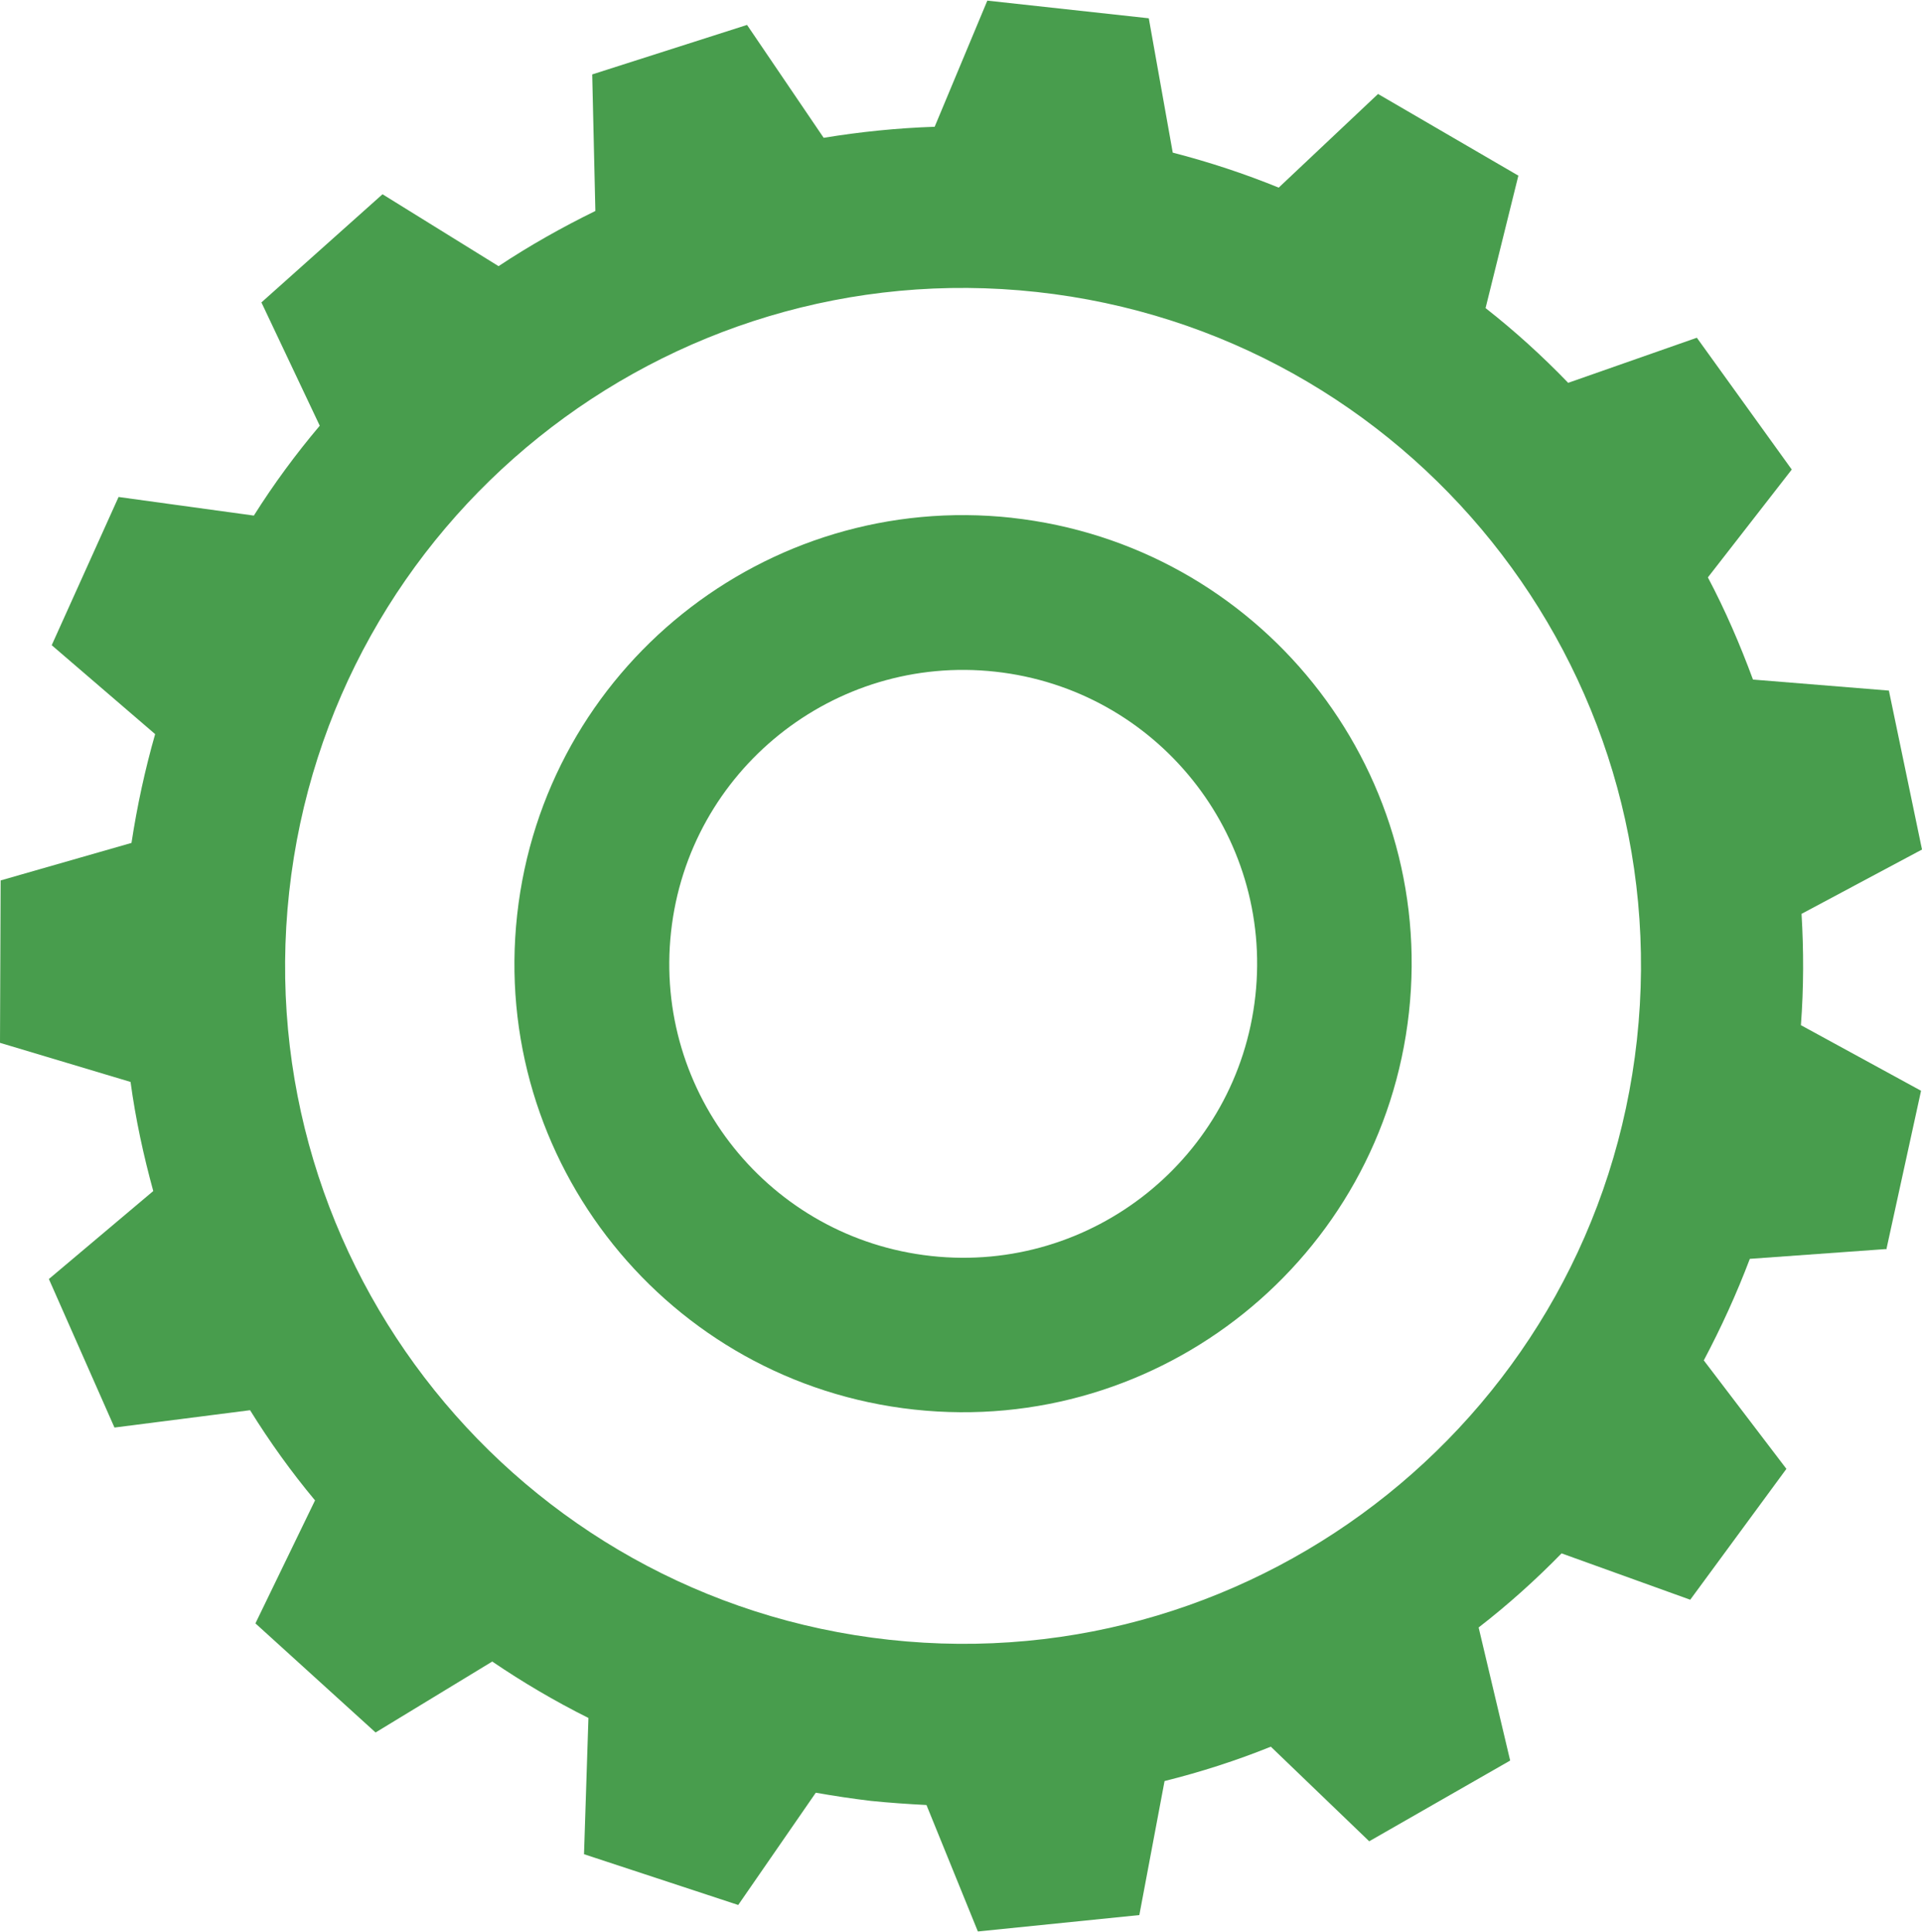 <svg xmlns="http://www.w3.org/2000/svg" id="Calque_2" viewBox="0 0 60.95 61.26"><defs><style>      .cls-1 {        fill: #489d4d;      }    </style></defs><g id="Layer_1"><g><path class="cls-1" d="M59.82,39.62l1.1-5.03-3.81-2.08c.09-1.19.09-2.37.02-3.53l3.82-2.04-1.05-5.04-4.31-.35c-.41-1.11-.88-2.2-1.43-3.24l2.66-3.42-3.01-4.18-4.08,1.43c-.82-.85-1.69-1.64-2.62-2.37l1.04-4.2-4.45-2.59-3.15,2.97c-1.08-.44-2.2-.81-3.36-1.11l-.76-4.26-5.12-.56-1.67,4c-1.19.04-2.36.16-3.52.35l-2.43-3.58-4.91,1.57.1,4.33c-1.06.52-2.09,1.1-3.07,1.75l-3.68-2.28-3.84,3.43,1.85,3.91c-.76.9-1.46,1.85-2.09,2.85l-4.29-.59-2.12,4.7,3.28,2.82c-.32,1.12-.57,2.27-.75,3.45L.02,27.92l-.02,5.15,4.14,1.24c.16,1.18.41,2.33.72,3.46l-3.31,2.79,2.08,4.71,4.3-.55c.62,1,1.31,1.96,2.06,2.86l-1.89,3.9,3.81,3.46,3.7-2.25c.97.66,1.99,1.26,3.05,1.79l-.14,4.32,4.89,1.61,2.46-3.56c.57.1,1.16.19,1.75.26.59.06,1.18.1,1.76.13l1.63,4.01,5.12-.52.8-4.25c1.16-.29,2.28-.65,3.37-1.09l3.12,3,4.47-2.56-1-4.22c.93-.72,1.81-1.51,2.63-2.35l4.08,1.47,3.05-4.15-2.62-3.44c.55-1.04,1.04-2.11,1.46-3.22l4.31-.31ZM28.2,52c-11.8-1.29-20.32-11.91-19.03-23.71,1.29-11.8,11.91-20.32,23.71-19.03,11.8,1.29,20.32,11.91,19.03,23.71-1.29,11.8-11.91,20.32-23.71,19.03Z"></path><path class="cls-1" d="M32.09,16.42c-7.81-.85-14.83,4.78-15.69,12.59-.86,7.81,4.78,14.84,12.59,15.69,7.81.85,14.83-4.79,15.69-12.59.86-7.81-4.78-14.83-12.6-15.69ZM29.53,39.83c-5.12-.56-8.81-5.16-8.25-10.28.56-5.12,5.17-8.81,10.28-8.25,5.12.56,8.81,5.16,8.25,10.28-.56,5.12-5.17,8.81-10.28,8.25Z"></path></g></g></svg>